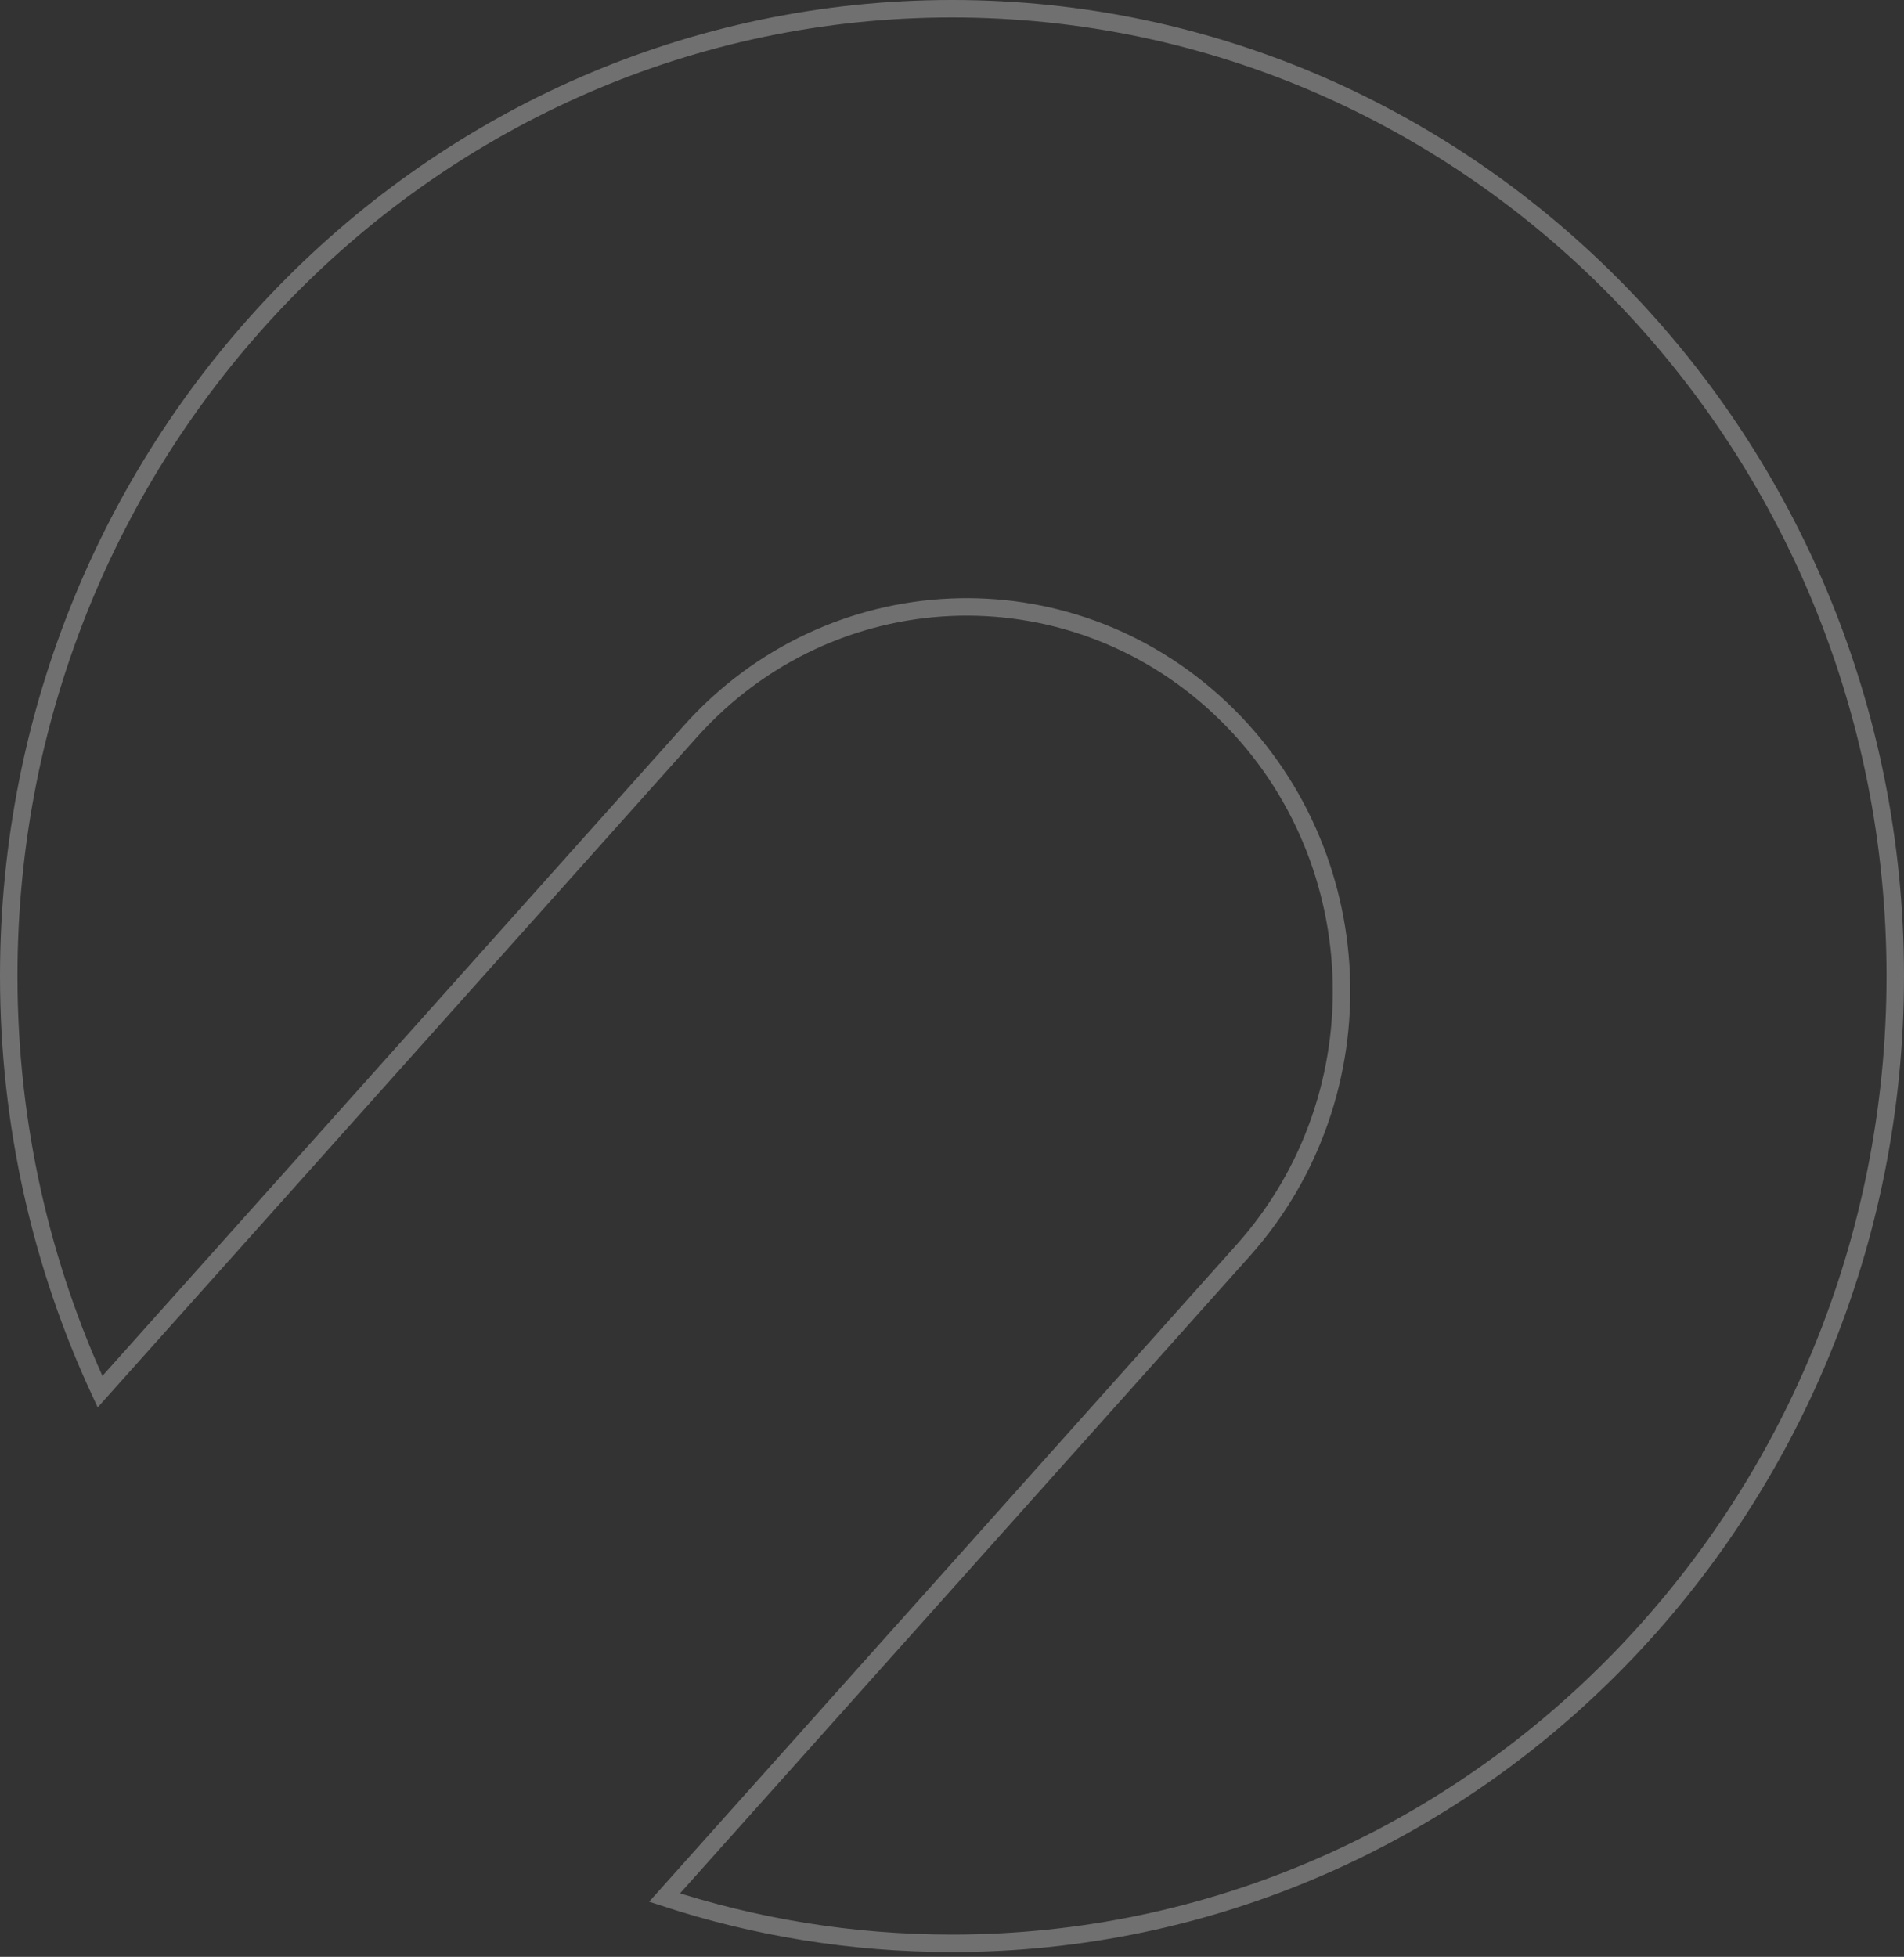 <svg xmlns="http://www.w3.org/2000/svg" width="109" height="112" fill="none"><rect width="100%" height="100%" fill="#333333" stroke="none"/><path stroke="#fff" stroke-opacity=".3" d="M108.5 55.862c0 30.588-24.188 55.363-54 55.363-5.74 0-11.269-.918-16.456-2.618l33.119-37.033c8.003-8.95 7.414-22.85-1.318-31.055-8.74-8.211-22.322-7.605-30.331 1.351L5.726 79.652C2.376 72.446.5 64.379.5 55.862.5 25.275 24.688.5 54.5.5s54 24.775 54 55.362Z"/></svg>